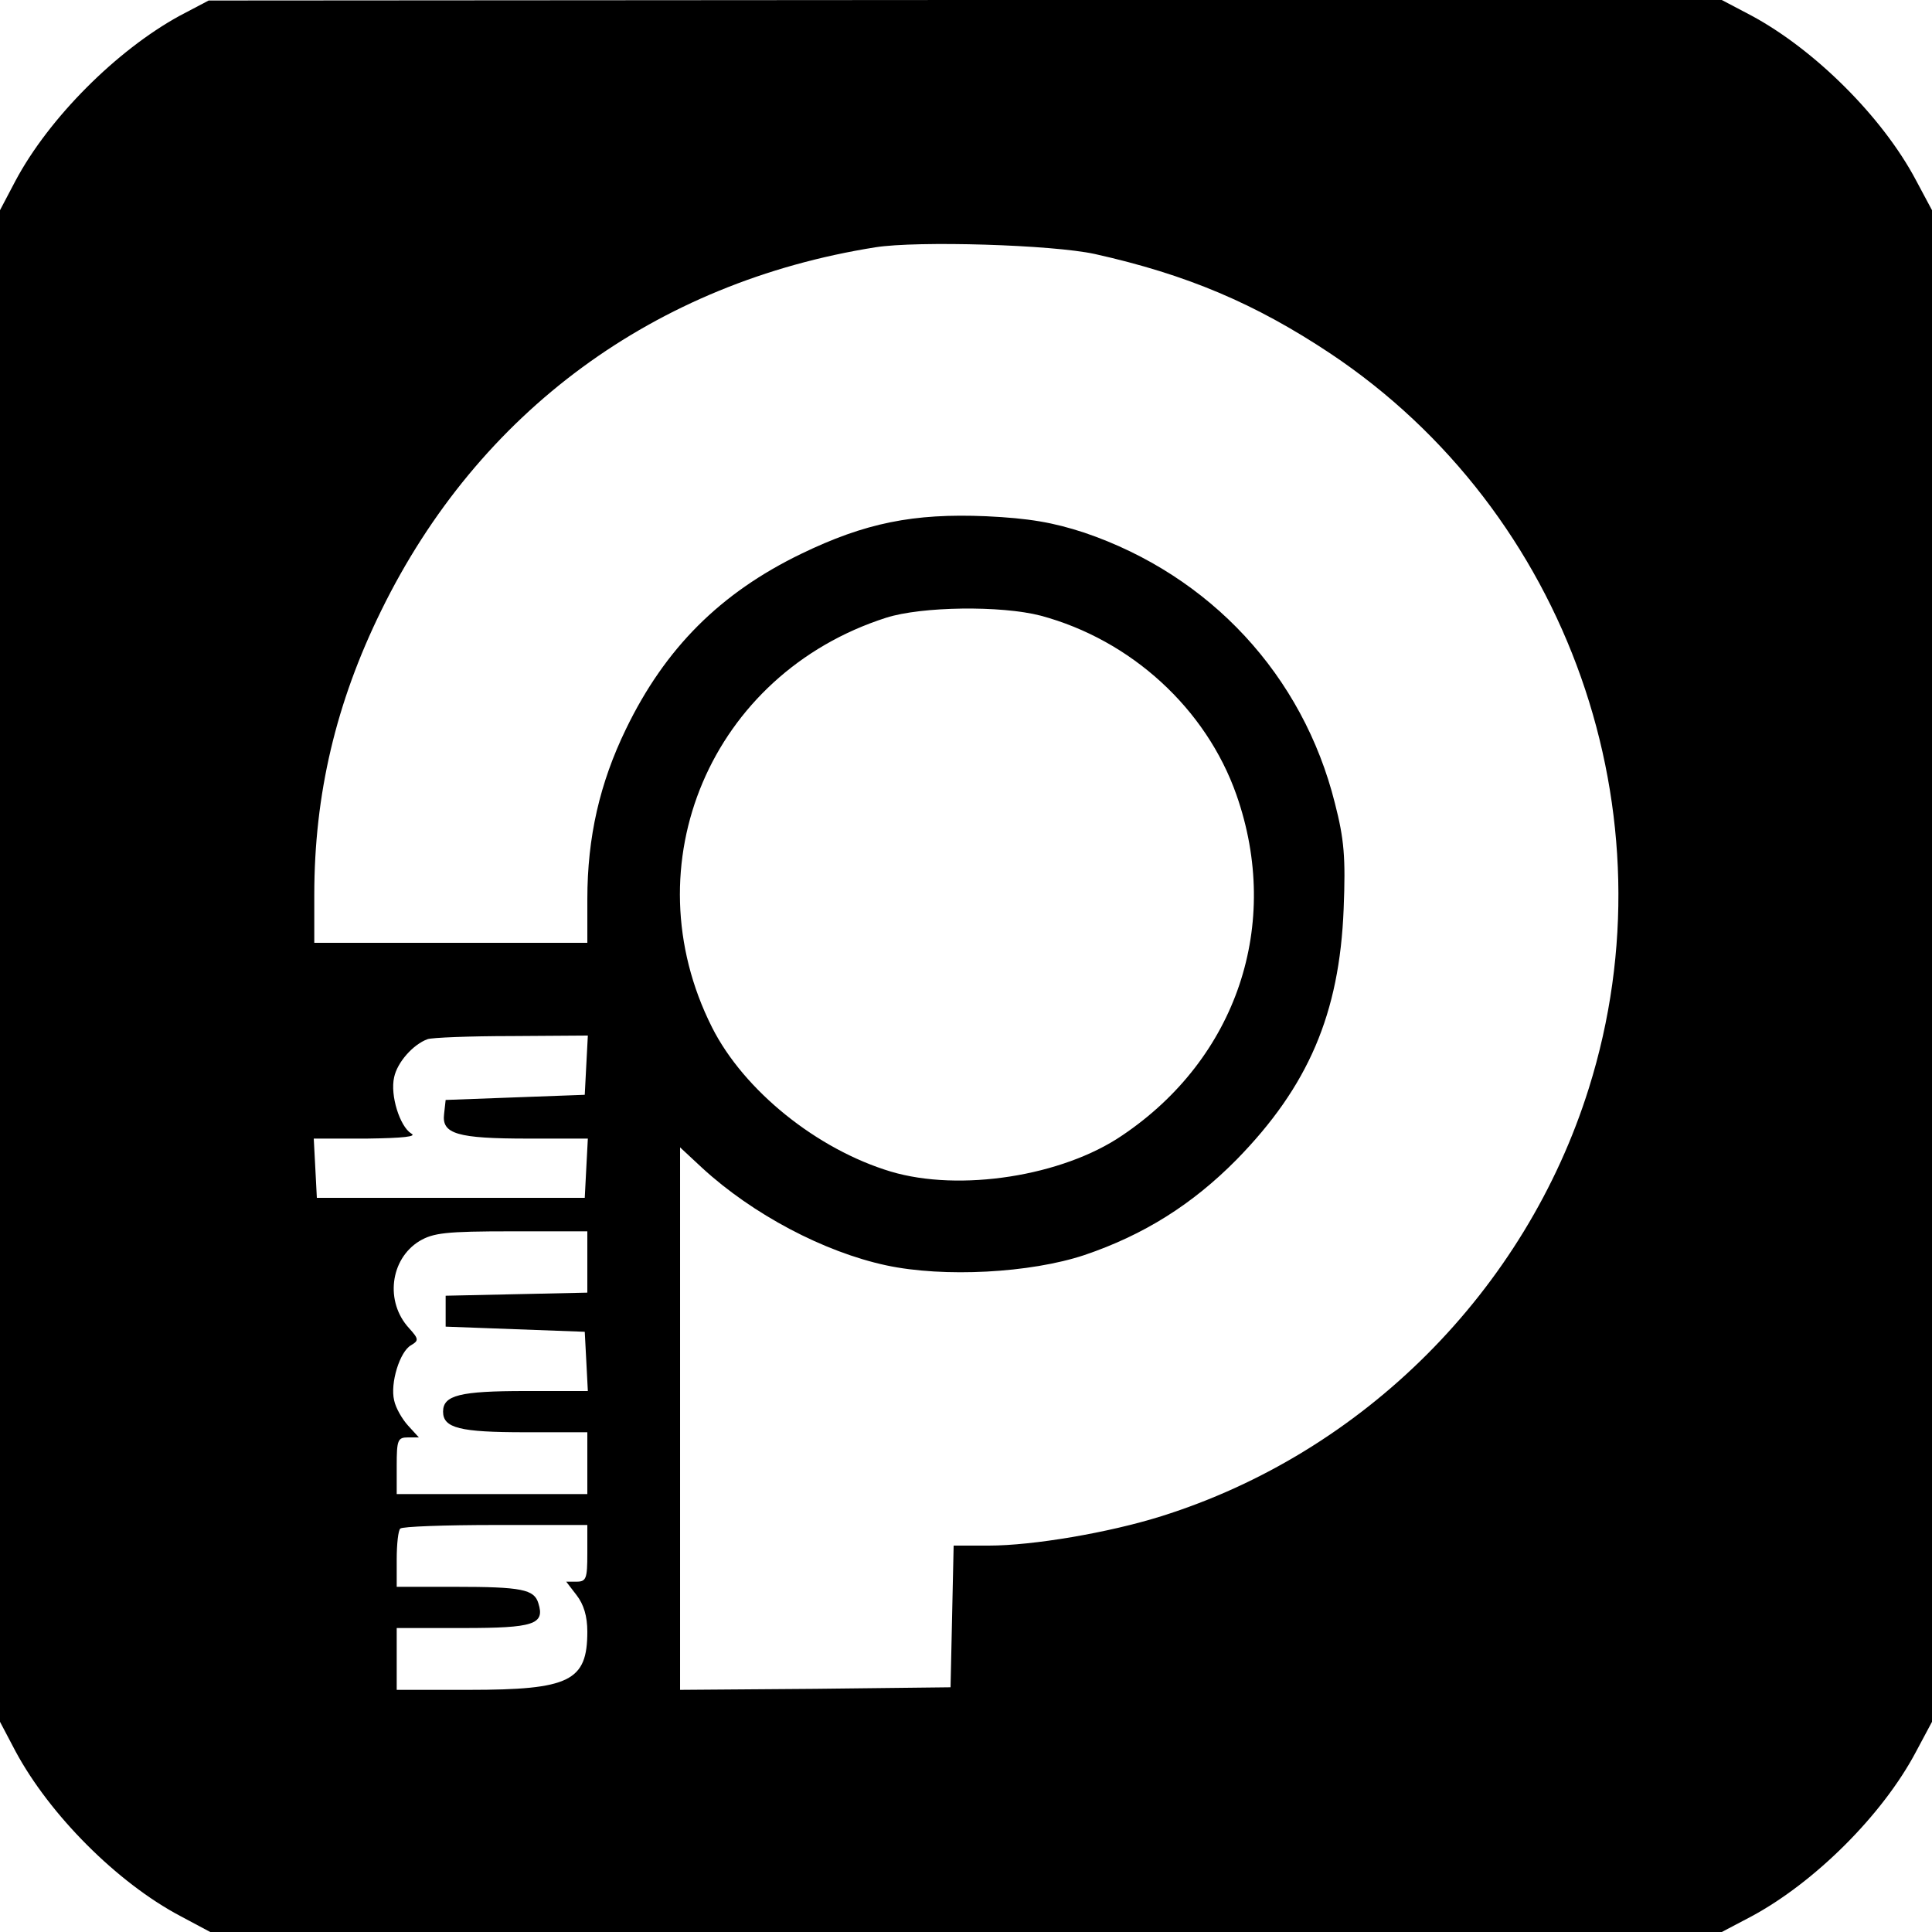 <?xml version="1.0" standalone="no"?>
<!DOCTYPE svg PUBLIC "-//W3C//DTD SVG 20010904//EN"
 "http://www.w3.org/TR/2001/REC-SVG-20010904/DTD/svg10.dtd">
<svg version="1.0" xmlns="http://www.w3.org/2000/svg"
 width="375pt" height="375pt" viewBox="0 0 375 375"
 preserveAspectRatio="xMidYMid meet">

<g transform="translate(0,375) scale(0.1,-0.1)"
fill="#000000" stroke="none">
<path d="M348 3719 c-122 -67 -253 -198 -318 -320 l-30 -57 0 -1467 0 -1467
30 -57 c66 -123 197 -255 320 -320 l58 -31 1467 0 1467 0 57 30 c123 66 255
197 320 320 l31 58 0 1467 0 1467 -31 58 c-65 123 -197 254 -320 320 l-57 30
-1468 0 -1469 -1 -57 -30z m1777 -462 c179 -40 311 -96 457 -193 462 -308 669
-894 502 -1426 -123 -393 -438 -708 -830 -831 -102 -32 -249 -57 -335 -57
l-68 0 -3 -138 -3 -137 -262 -3 -263 -2 0 526 0 527 43 -40 c98 -90 236 -163
357 -189 112 -24 280 -15 385 20 115 39 209 98 295 185 139 142 200 283 208
487 4 100 1 135 -17 205 -62 248 -242 442 -486 525 -61 20 -107 28 -191 32
-141 6 -235 -13 -359 -73 -157 -76 -264 -183 -340 -340 -51 -105 -75 -210 -75
-330 l0 -85 -265 0 -265 0 0 93 c0 195 42 373 130 552 189 386 531 637 959
705 82 13 344 5 426 -13z m-105 -702 c175 -47 321 -180 380 -348 88 -251 1
-511 -222 -661 -116 -79 -315 -110 -449 -70 -143 43 -285 157 -347 280 -159
316 -2 686 338 795 69 22 223 24 300 4z m-882 -872 l-3 -58 -135 -5 -135 -5
-3 -27 c-5 -39 25 -48 164 -48 l115 0 -3 -57 -3 -58 -260 0 -260 0 -3 58 -3
57 103 0 c72 1 98 4 86 10 -22 14 -41 74 -33 109 6 29 37 64 65 74 8 3 82 6
163 6 l148 1 -3 -57z m2 -383 l0 -59 -137 -3 -138 -3 0 -30 0 -30 135 -5 135
-5 3 -57 3 -58 -121 0 c-127 0 -160 -8 -160 -40 0 -32 33 -40 159 -40 l121 0
0 -60 0 -60 -185 0 -185 0 0 55 c0 50 2 55 22 55 l21 0 -21 23 c-11 12 -24 34
-27 49 -8 33 11 95 33 107 15 9 15 12 -4 33 -47 51 -37 134 20 169 27 16 51
19 179 19 l147 0 0 -60z m0 -565 c0 -49 -2 -55 -21 -55 l-20 0 20 -26 c14 -18
21 -41 21 -71 0 -96 -34 -113 -230 -113 l-140 0 0 60 0 60 129 0 c137 0 159 7
146 48 -8 27 -32 32 -162 32 l-113 0 0 53 c0 30 3 57 7 60 3 4 87 7 185 7
l178 0 0 -55z"/>
</g>
</svg>
